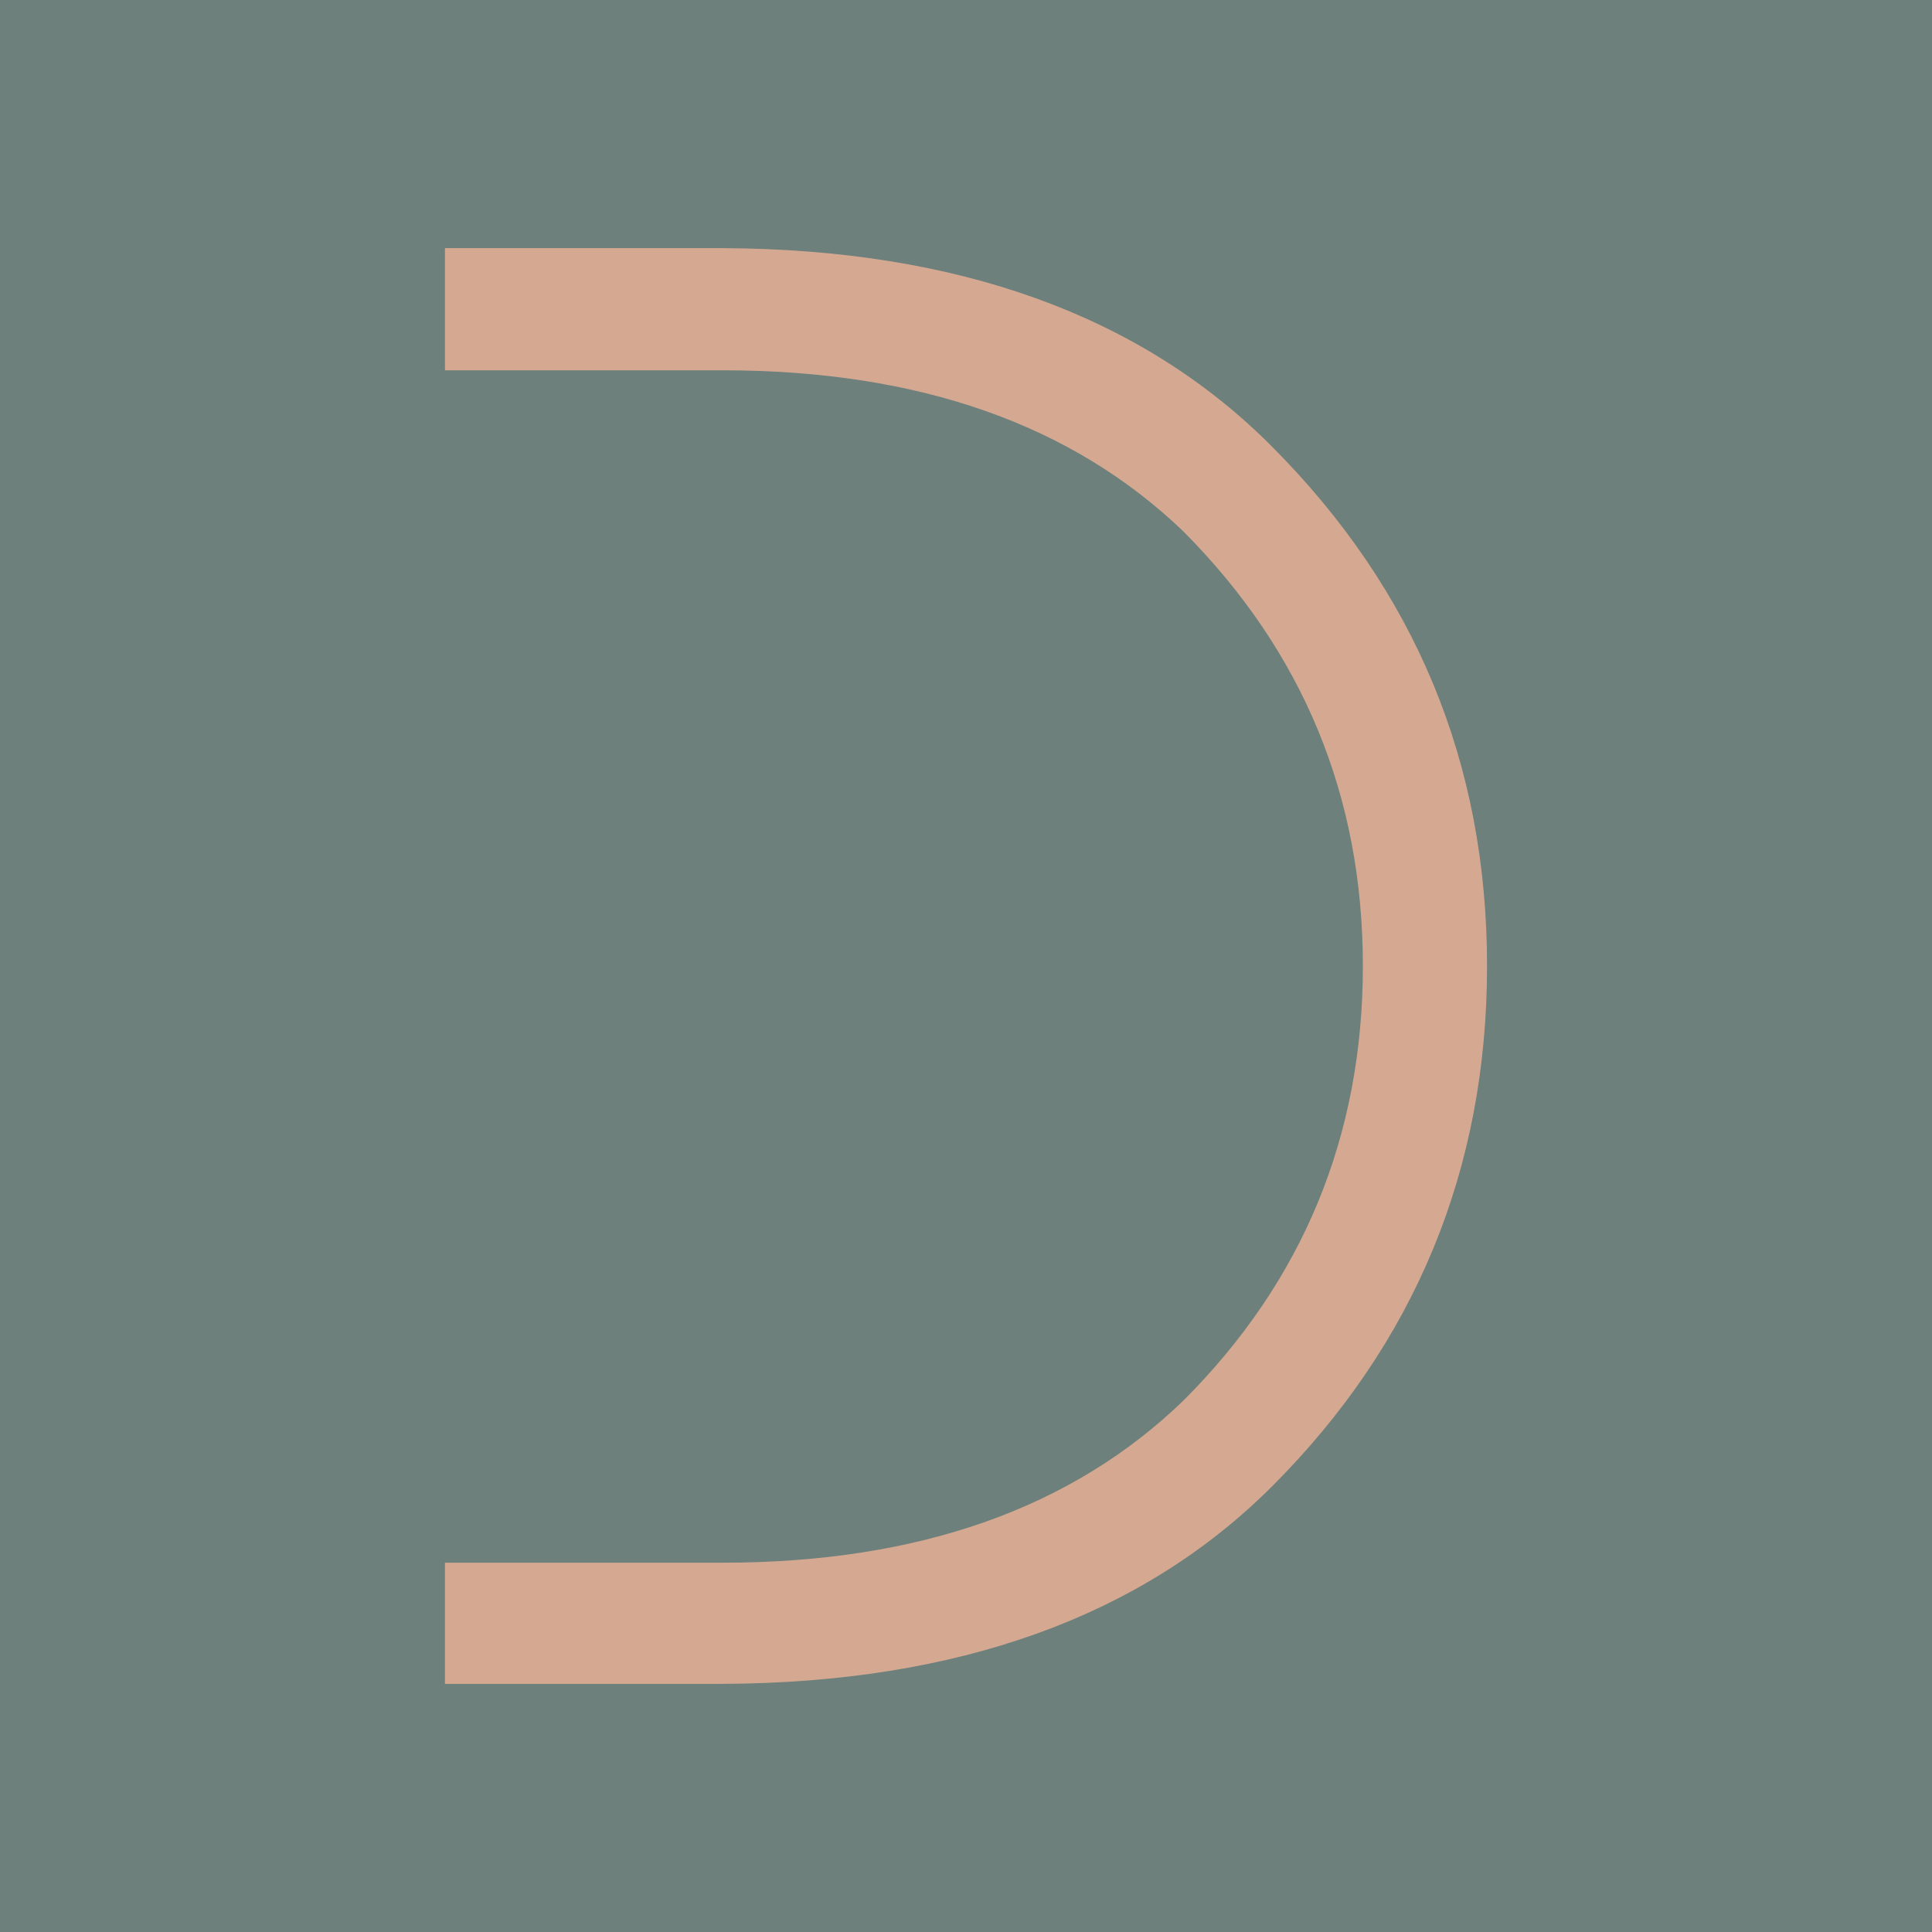 <?xml version="1.0" encoding="UTF-8"?>
<svg data-bbox="0 0 96 96" viewBox="0 0 96 96" xmlns="http://www.w3.org/2000/svg" data-type="ugc">
    <g>
        <path fill="#6d807c" d="M96 0v96H0V0z"/>
        <path d="M35.96 13.33H23.11v4.07h12.8c9.97 0 17.83 2.76 23.59 8.29 6.15 6.18 9.22 13.62 9.22 22.31s-3.07 16.17-9.22 22.31c-5.75 5.56-13.62 8.34-23.59 8.34h-12.8v4.02h12.85c11.41-.06 20.25-3.24 26.53-9.51 6.93-6.93 10.4-15.32 10.4-25.16s-3.47-18.15-10.4-25.11c-6.28-6.31-15.12-9.5-26.53-9.56Z" fill="#d5a991" stroke="#d5a991" stroke-miterlimit="10" stroke-width="2"/>
    </g>
</svg>
